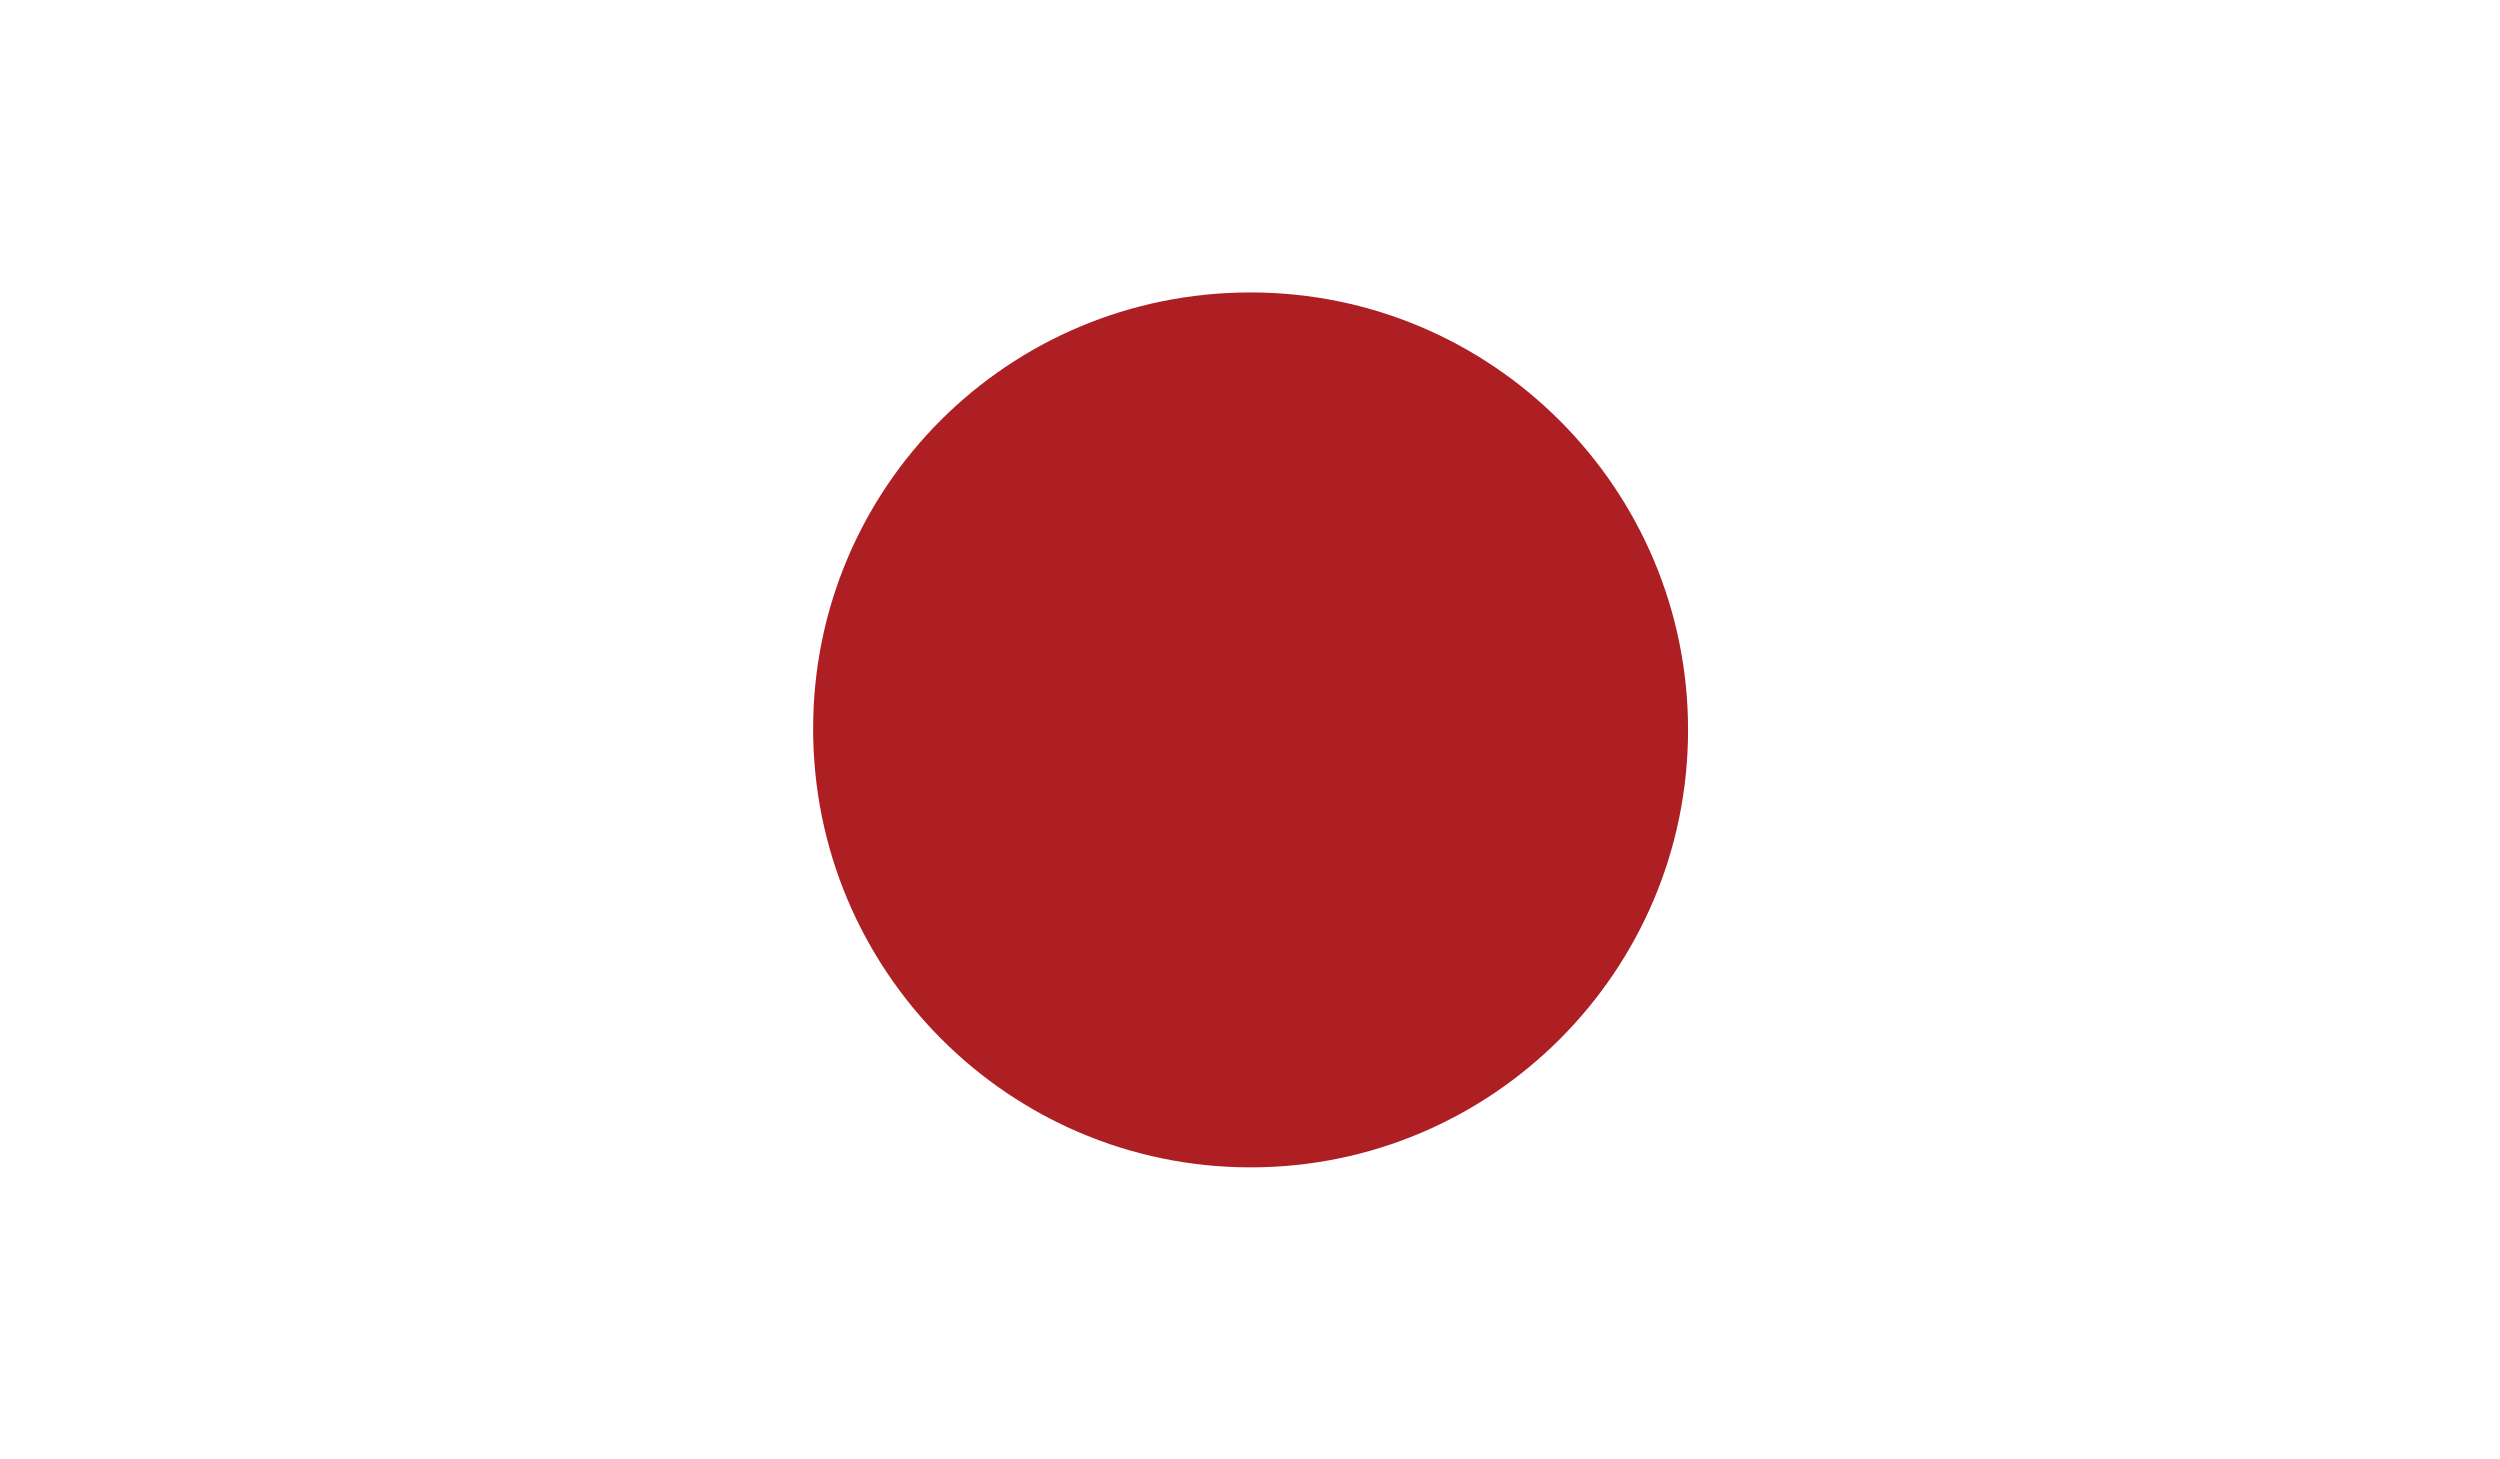 <?xml version="1.0" encoding="UTF-8"?> <!-- Generator: Adobe Illustrator 23.0.3, SVG Export Plug-In . SVG Version: 6.00 Build 0) --> <svg xmlns="http://www.w3.org/2000/svg" xmlns:xlink="http://www.w3.org/1999/xlink" id="Layer_1" x="0px" y="0px" viewBox="0 0 210.3 122.7" style="enable-background:new 0 0 210.3 122.7;" xml:space="preserve"> <style type="text/css"> .st0{fill:#CC2027;} .st1{clip-path:url(#SVGID_2_);fill:#FFFFFF;} .st2{clip-path:url(#SVGID_2_);} .st3{clip-path:url(#SVGID_4_);fill:#AD1F23;} .st4{fill:#F7DE29;} .st5{clip-path:url(#SVGID_6_);fill:#FFFFFF;} .st6{clip-path:url(#SVGID_6_);fill:#010101;} .st7{clip-path:url(#SVGID_6_);} .st8{clip-path:url(#SVGID_8_);fill:#B51E3A;} .st9{clip-path:url(#SVGID_8_);fill:#273775;} </style> <g id="JAPAN_1_"> <g> <g> <defs> <rect id="SVGID_1_" x="0" width="210.3" height="122.7"></rect> </defs> <clipPath id="SVGID_2_"> <use xlink:href="#SVGID_1_" style="overflow:visible;"></use> </clipPath> <rect x="0" class="st1" width="210.3" height="122.7"></rect> <g class="st2"> <defs> <rect id="SVGID_3_" x="0" width="210.3" height="122.7"></rect> </defs> <clipPath id="SVGID_4_"> <use xlink:href="#SVGID_3_" style="overflow:visible;"></use> </clipPath> <path class="st3" d="M105.2,24.6c20.3,0,36.8,16.5,36.8,36.8c0,20.3-16.5,36.8-36.8,36.8S68.4,81.7,68.4,61.3 C68.4,41,84.8,24.6,105.2,24.6"></path> </g> </g> </g> </g> </svg> 